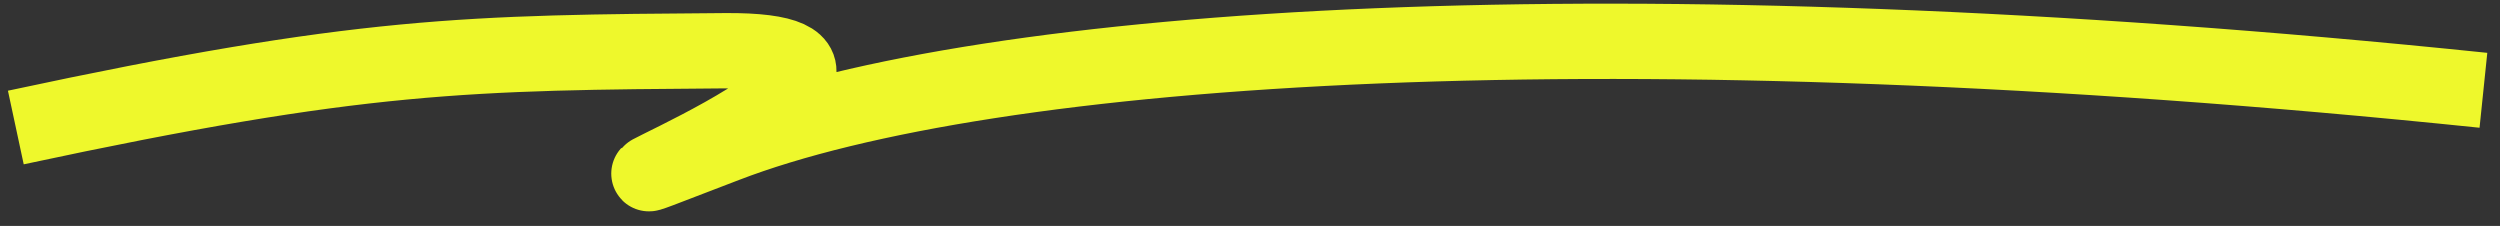 <svg width="166" height="15" viewBox="0 0 166 15" fill="none" xmlns="http://www.w3.org/2000/svg">
<rect x="0" y="0" width="166" height="15" fill="#333333" stroke="none"/>
<path d="M1.051 8.467C24.003 3.547 31.047 3.495 48.146 3.368C65.245 3.241 30.693 16.34 48.178 9.614C65.664 2.888 107.2 0.026 164.899 5.995" stroke="#EEF82C" stroke-width="5"/>
</svg>
